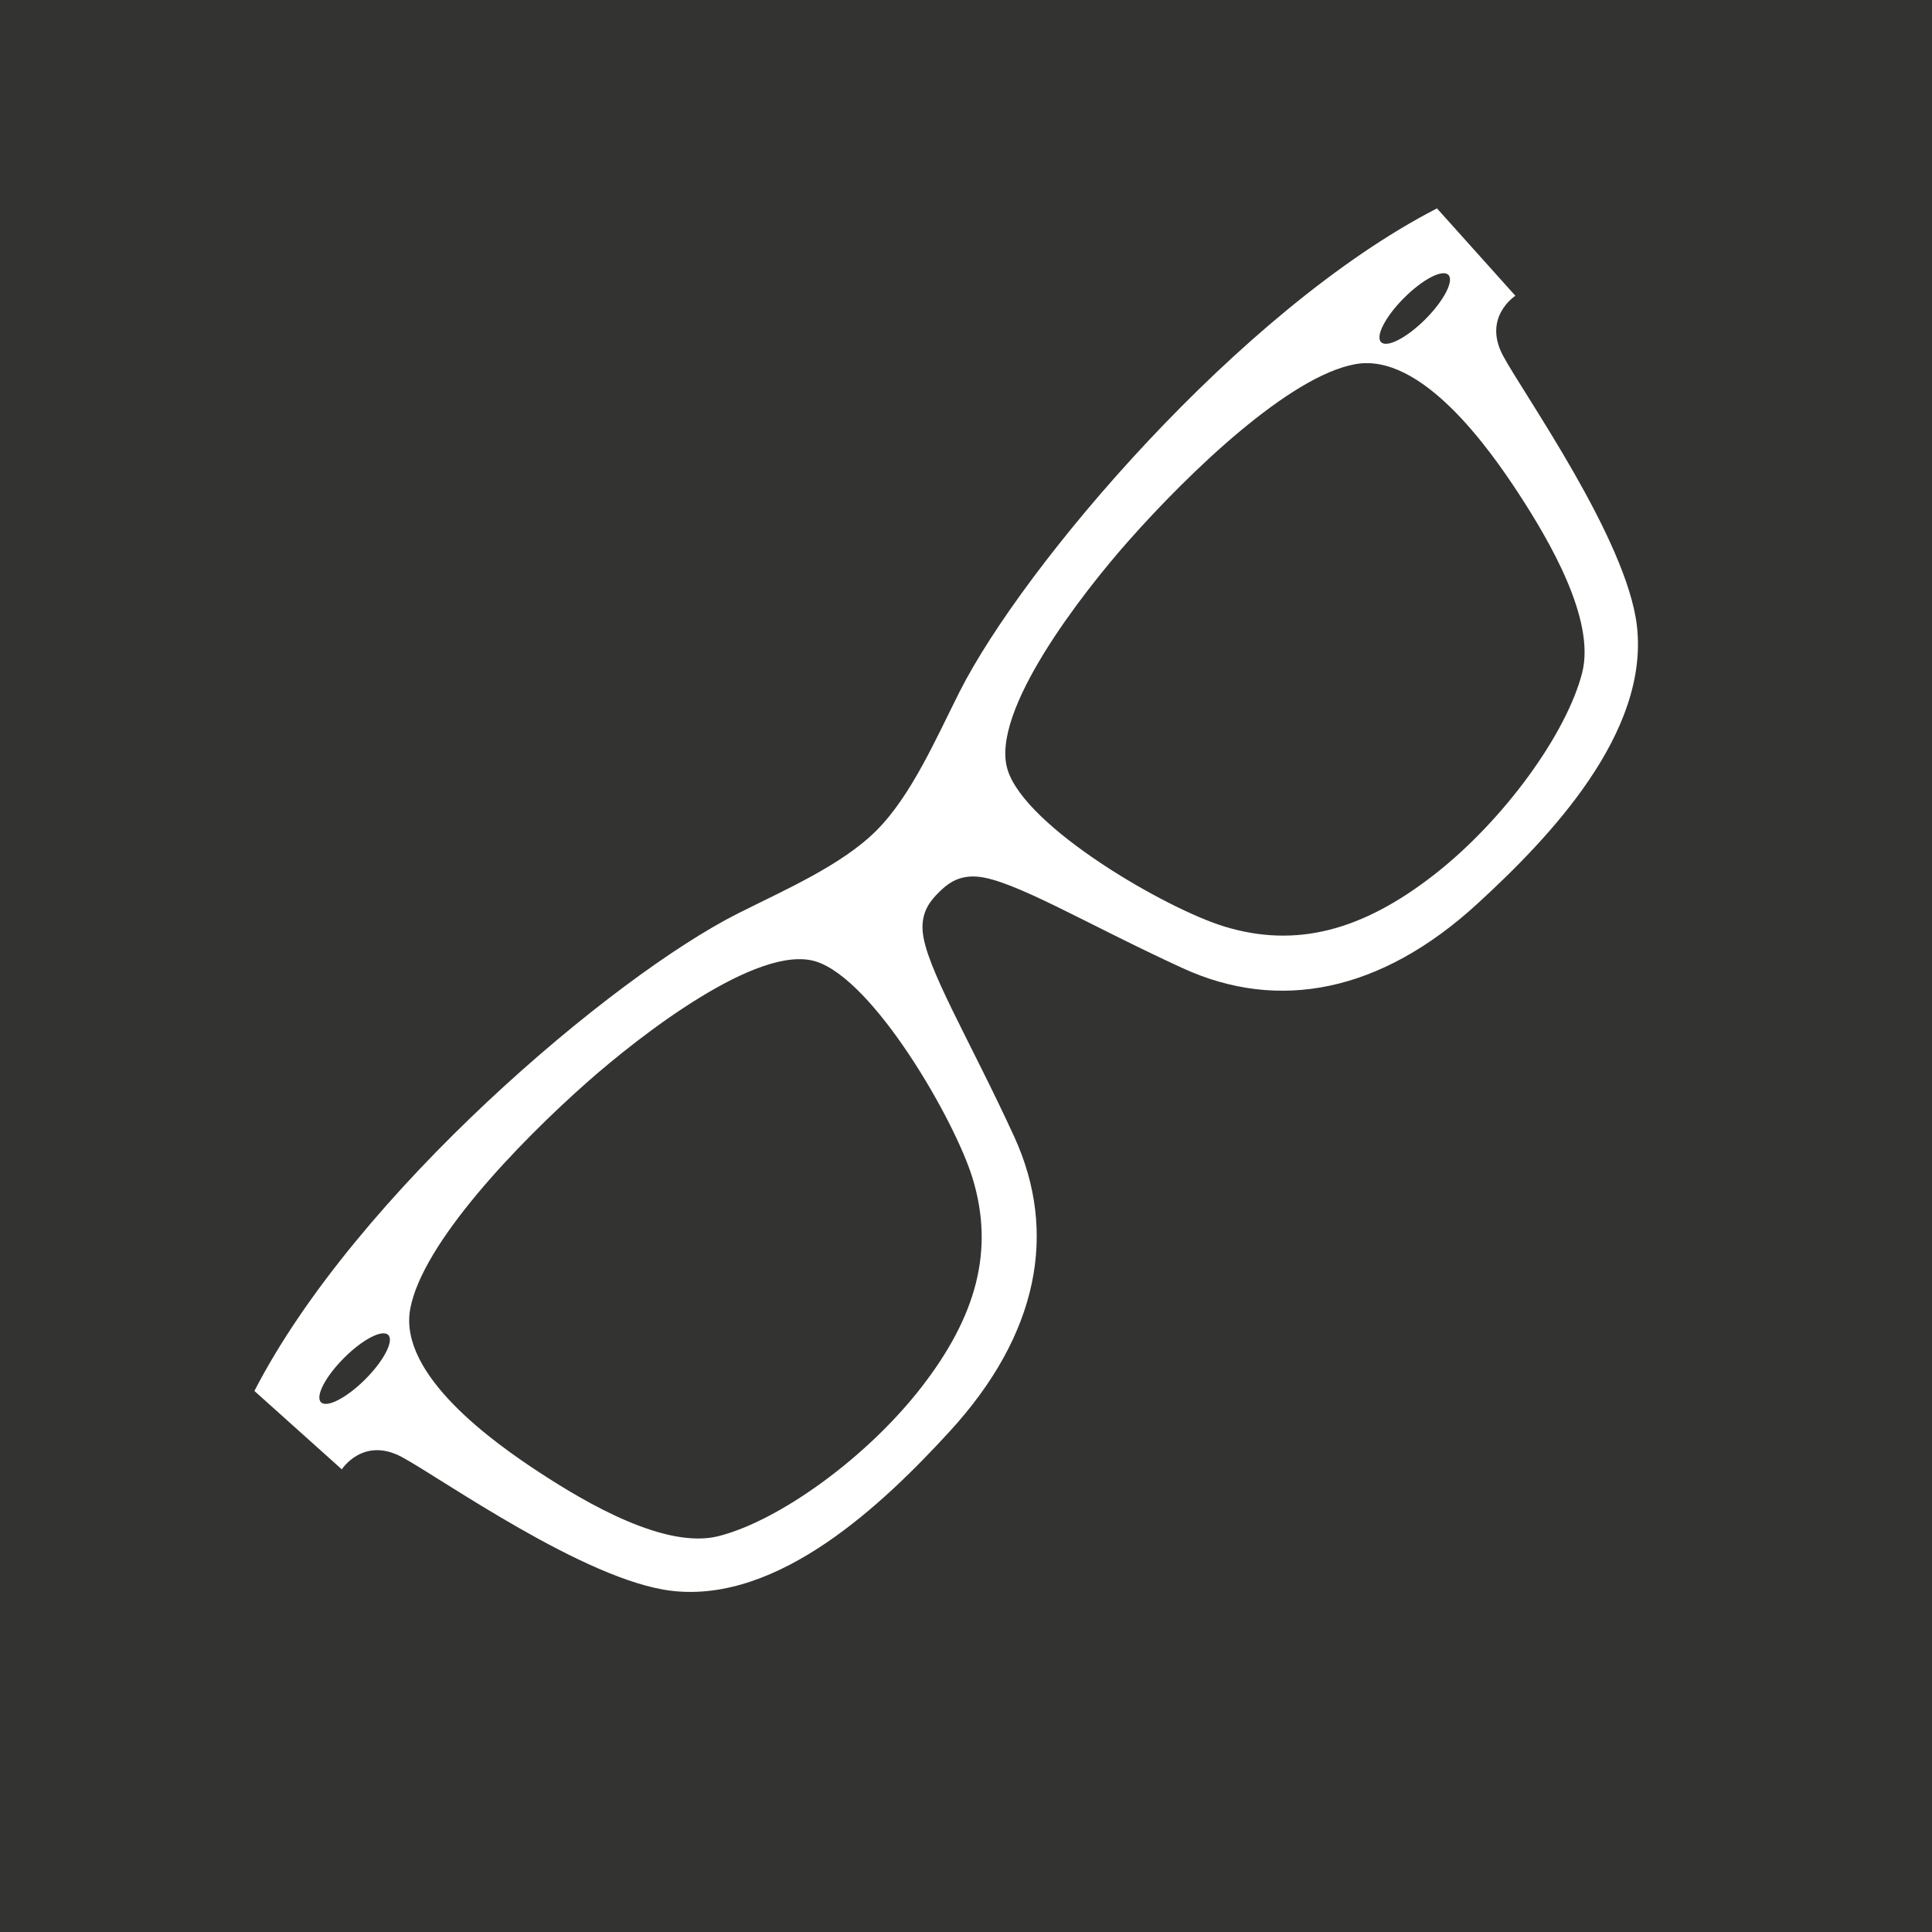 <?xml version="1.0" encoding="utf-8"?>
<!-- Generator: Adobe Illustrator 15.0.0, SVG Export Plug-In . SVG Version: 6.00 Build 0)  -->
<!DOCTYPE svg PUBLIC "-//W3C//DTD SVG 1.1//EN" "http://www.w3.org/Graphics/SVG/1.1/DTD/svg11.dtd">
<svg version="1.1" id="Layer_1" xmlns="http://www.w3.org/2000/svg" xmlns:xlink="http://www.w3.org/1999/xlink" x="0px" y="0px"
	 width="50px" height="50px" viewBox="0 0 50 50" enable-background="new 0 0 50 50" xml:space="preserve">
<rect fill="#333332" width="50" height="50"/>
<path fill="#FFFFFF" d="M24.834,17.903c-0.604,1.198-1.246,2.684-2.15,3.589s-2.391,1.545-3.588,2.149
	C15.864,25.27,9.22,30.879,6.584,35.998l2.262,2.029c0,0,0.55-0.859,1.558-0.317c1.009,0.543,4.745,3.2,6.982,3.461
	c2.777,0.324,5.479-2.258,7.188-4.122c2.303-2.509,2.81-5.153,1.673-7.634c-1.138-2.481-2.31-4.412-2.37-5.333
	c-0.033-0.497,0.21-0.778,0.414-0.982c0.205-0.204,0.485-0.447,0.982-0.414c0.922,0.061,2.852,1.232,5.334,2.37
	c2.48,1.137,5.125,0.63,7.633-1.672c1.865-1.71,4.446-4.412,4.123-7.189c-0.262-2.237-2.918-5.975-3.461-6.983
	c-0.543-1.007,0.316-1.557,0.316-1.557l-2.029-2.262C32.071,8.028,26.463,14.672,24.834,17.903 M8.307,36.29
	c-0.152-0.152,0.115-0.665,0.596-1.146c0.48-0.481,0.992-0.747,1.145-0.595c0.152,0.152-0.113,0.665-0.594,1.146
	C8.973,36.176,8.459,36.442,8.307,36.29 M25.17,30.492c0.568,1.86,0.104,3.566-1.318,5.402c-1.422,1.835-3.688,3.463-5.256,3.861
	c-1.379,0.348-3.43-0.862-4.619-1.638s-3.67-2.533-3.361-4.239c0.312-1.707,2.795-4.292,4.576-5.868
	c1.345-1.189,4.421-3.593,5.92-3.128C22.611,25.348,24.709,28.985,25.17,30.492 M39.31,12.785c0.774,1.189,1.985,3.239,1.638,4.619
	c-0.396,1.567-2.025,3.834-3.861,5.256c-1.836,1.421-3.541,1.886-5.401,1.318c-1.507-0.46-5.145-2.559-5.61-4.058
	c-0.465-1.499,1.939-4.576,3.128-5.919c1.576-1.782,4.162-4.266,5.868-4.576C36.777,9.113,38.534,11.595,39.31,12.785 M36.889,8.261
	c-0.481,0.481-0.994,0.746-1.146,0.594c-0.152-0.152,0.113-0.665,0.595-1.146c0.48-0.48,0.993-0.748,1.146-0.595
	C37.635,7.266,37.369,7.78,36.889,8.261"/>
</svg>
